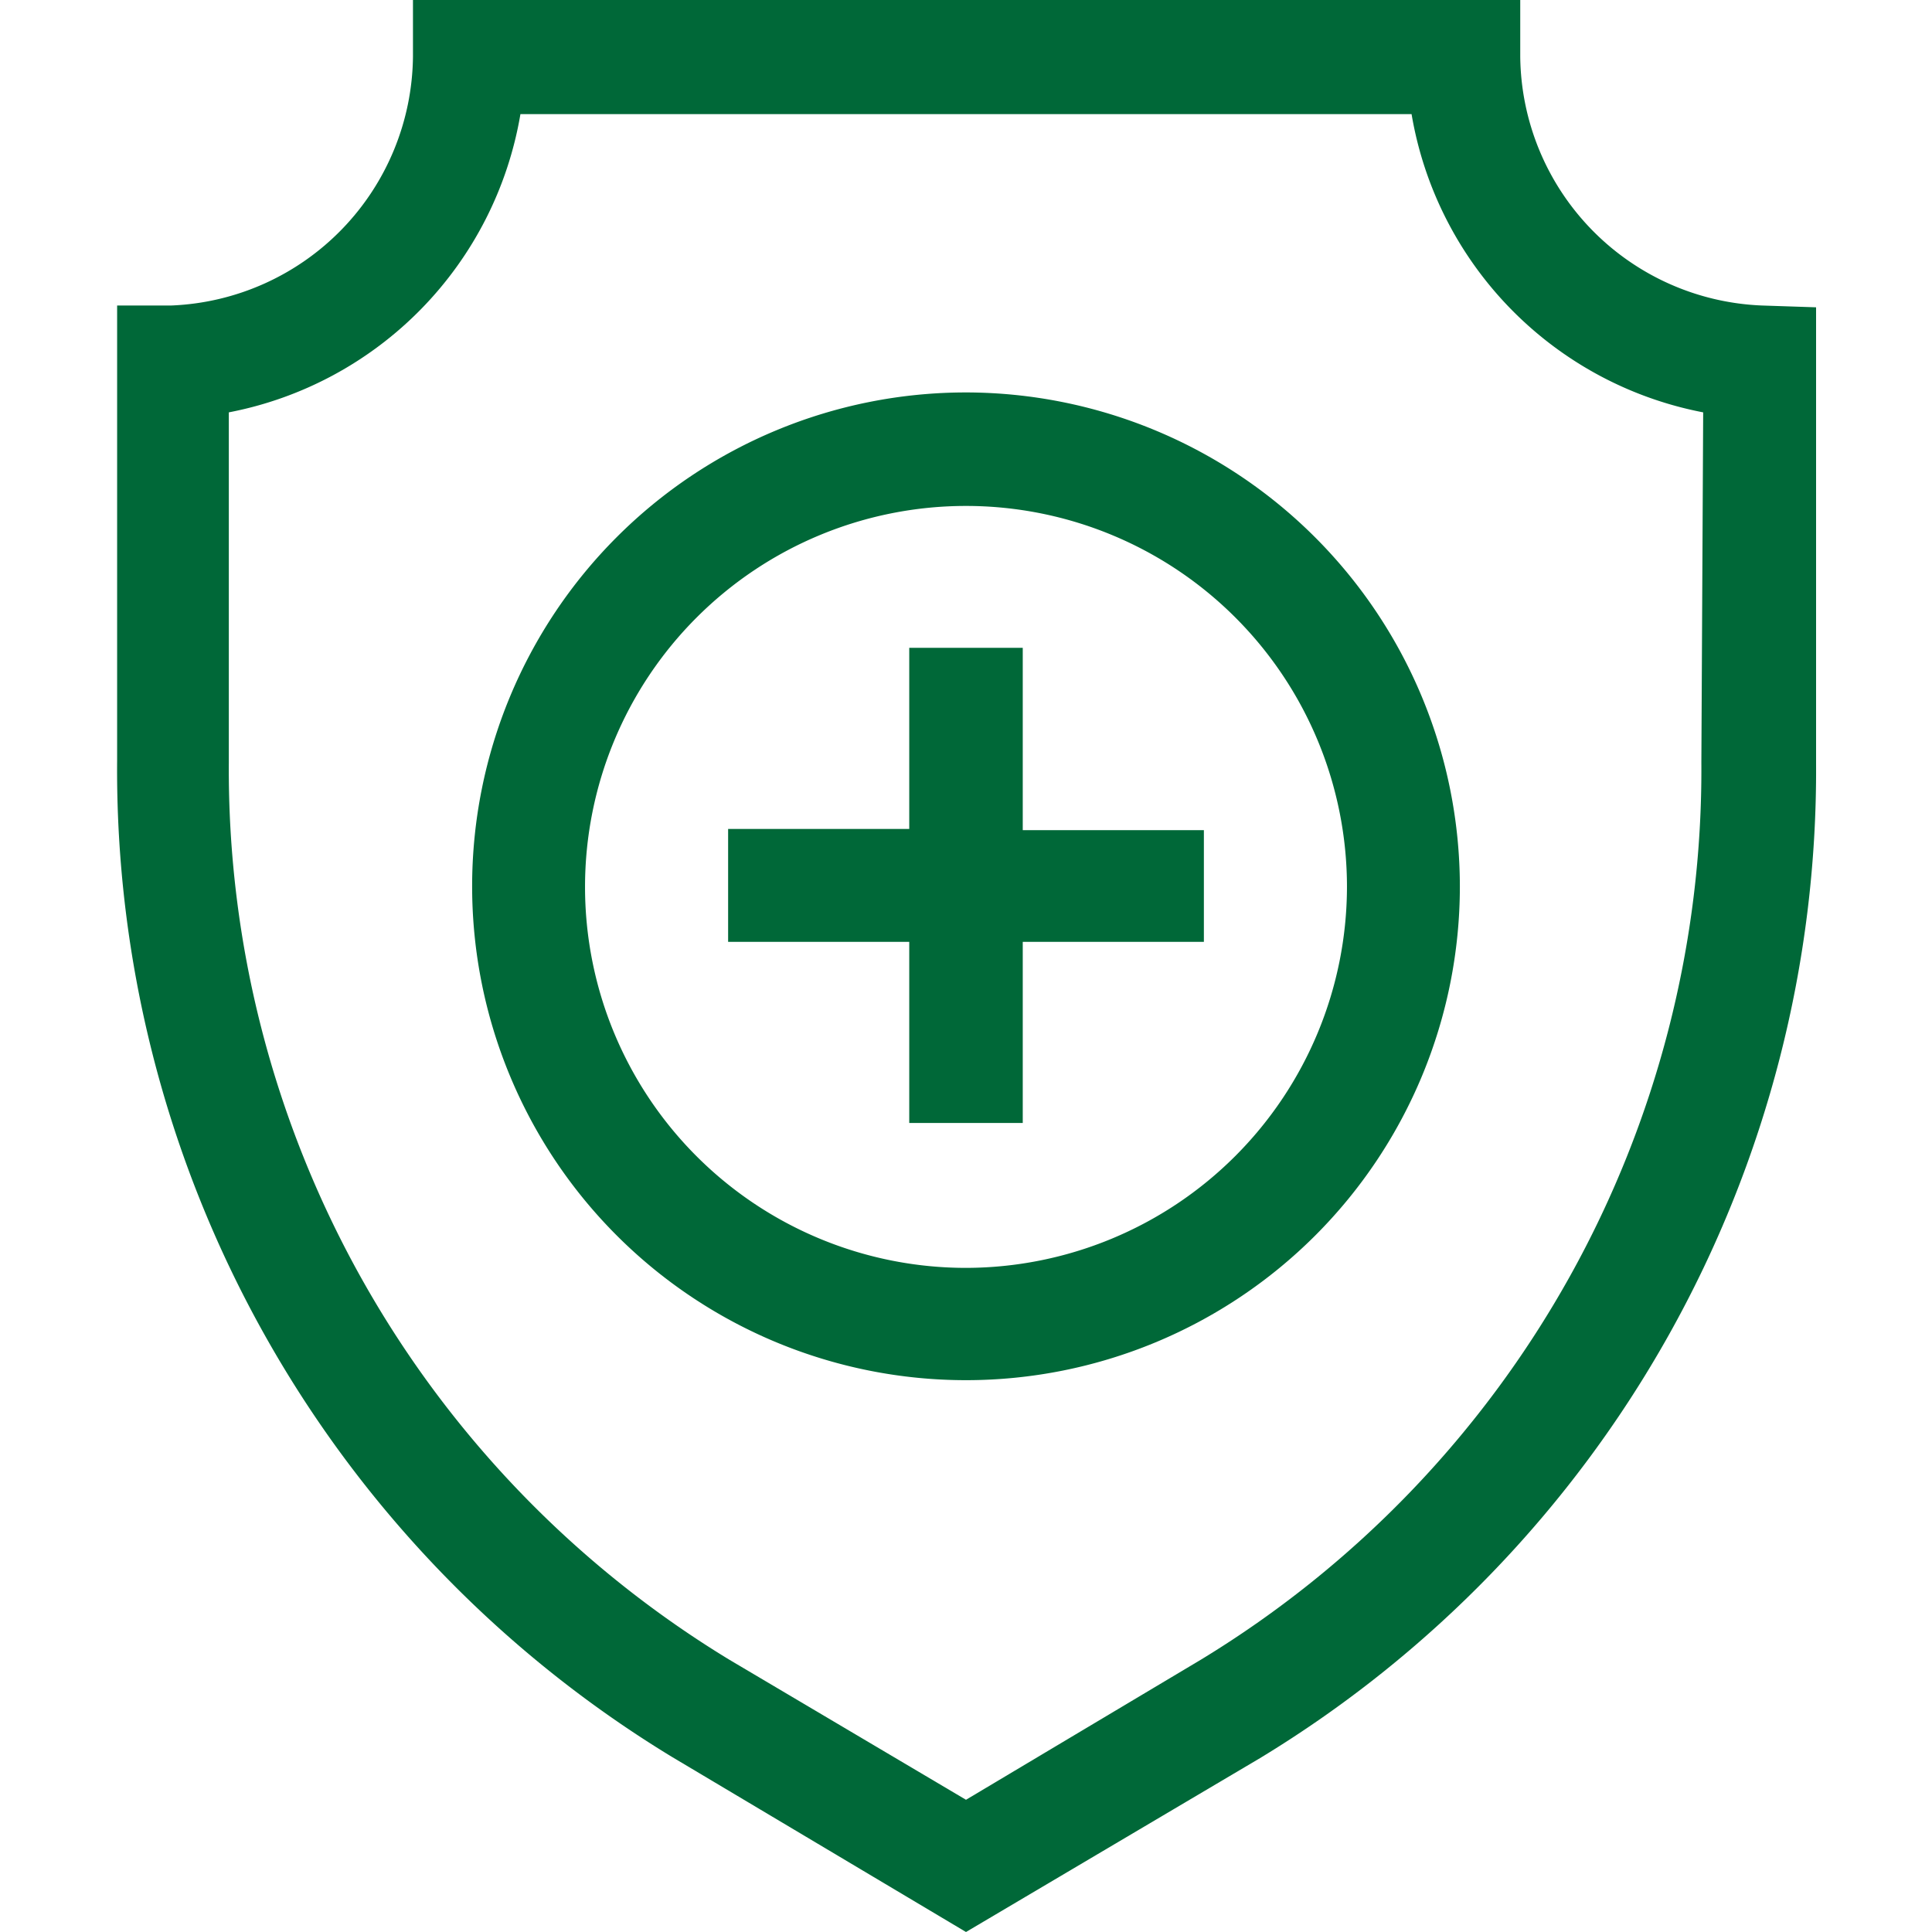 <svg id="Capa_1" data-name="Capa 1" xmlns="http://www.w3.org/2000/svg" viewBox="0 0 32 32"><defs><style>.cls-1{fill:#006838;}</style></defs><title>immunity</title><path class="cls-1" d="M29.18,5.06a4.17,4.17,0,0,1-4-4.12V0H6.84V.94a4.17,4.17,0,0,1-4,4.12l-.9,0v7.54A19.13,19.13,0,0,0,11.13,29.1L16,32l4.87-2.88a19.13,19.13,0,0,0,9.21-16.47V5.09Zm-1,7.57a17.25,17.25,0,0,1-8.29,14.86L16,29.81l-3.92-2.32A17.25,17.25,0,0,1,3.79,12.63V6.83A6.06,6.06,0,0,0,8.62,1.89H23.38a6.06,6.06,0,0,0,4.83,4.94Z"/><path class="cls-1" d="M16.94,10.73H15.06v3h-3v1.87h3v3h1.88v-3h3V13.75h-3Z"/><path class="cls-1" d="M16,6.5a8.18,8.18,0,1,0,8.18,8.18A8.19,8.19,0,0,0,16,6.5ZM16,21a6.31,6.31,0,1,1,6.31-6.31A6.32,6.32,0,0,1,16,21Z"/></svg>